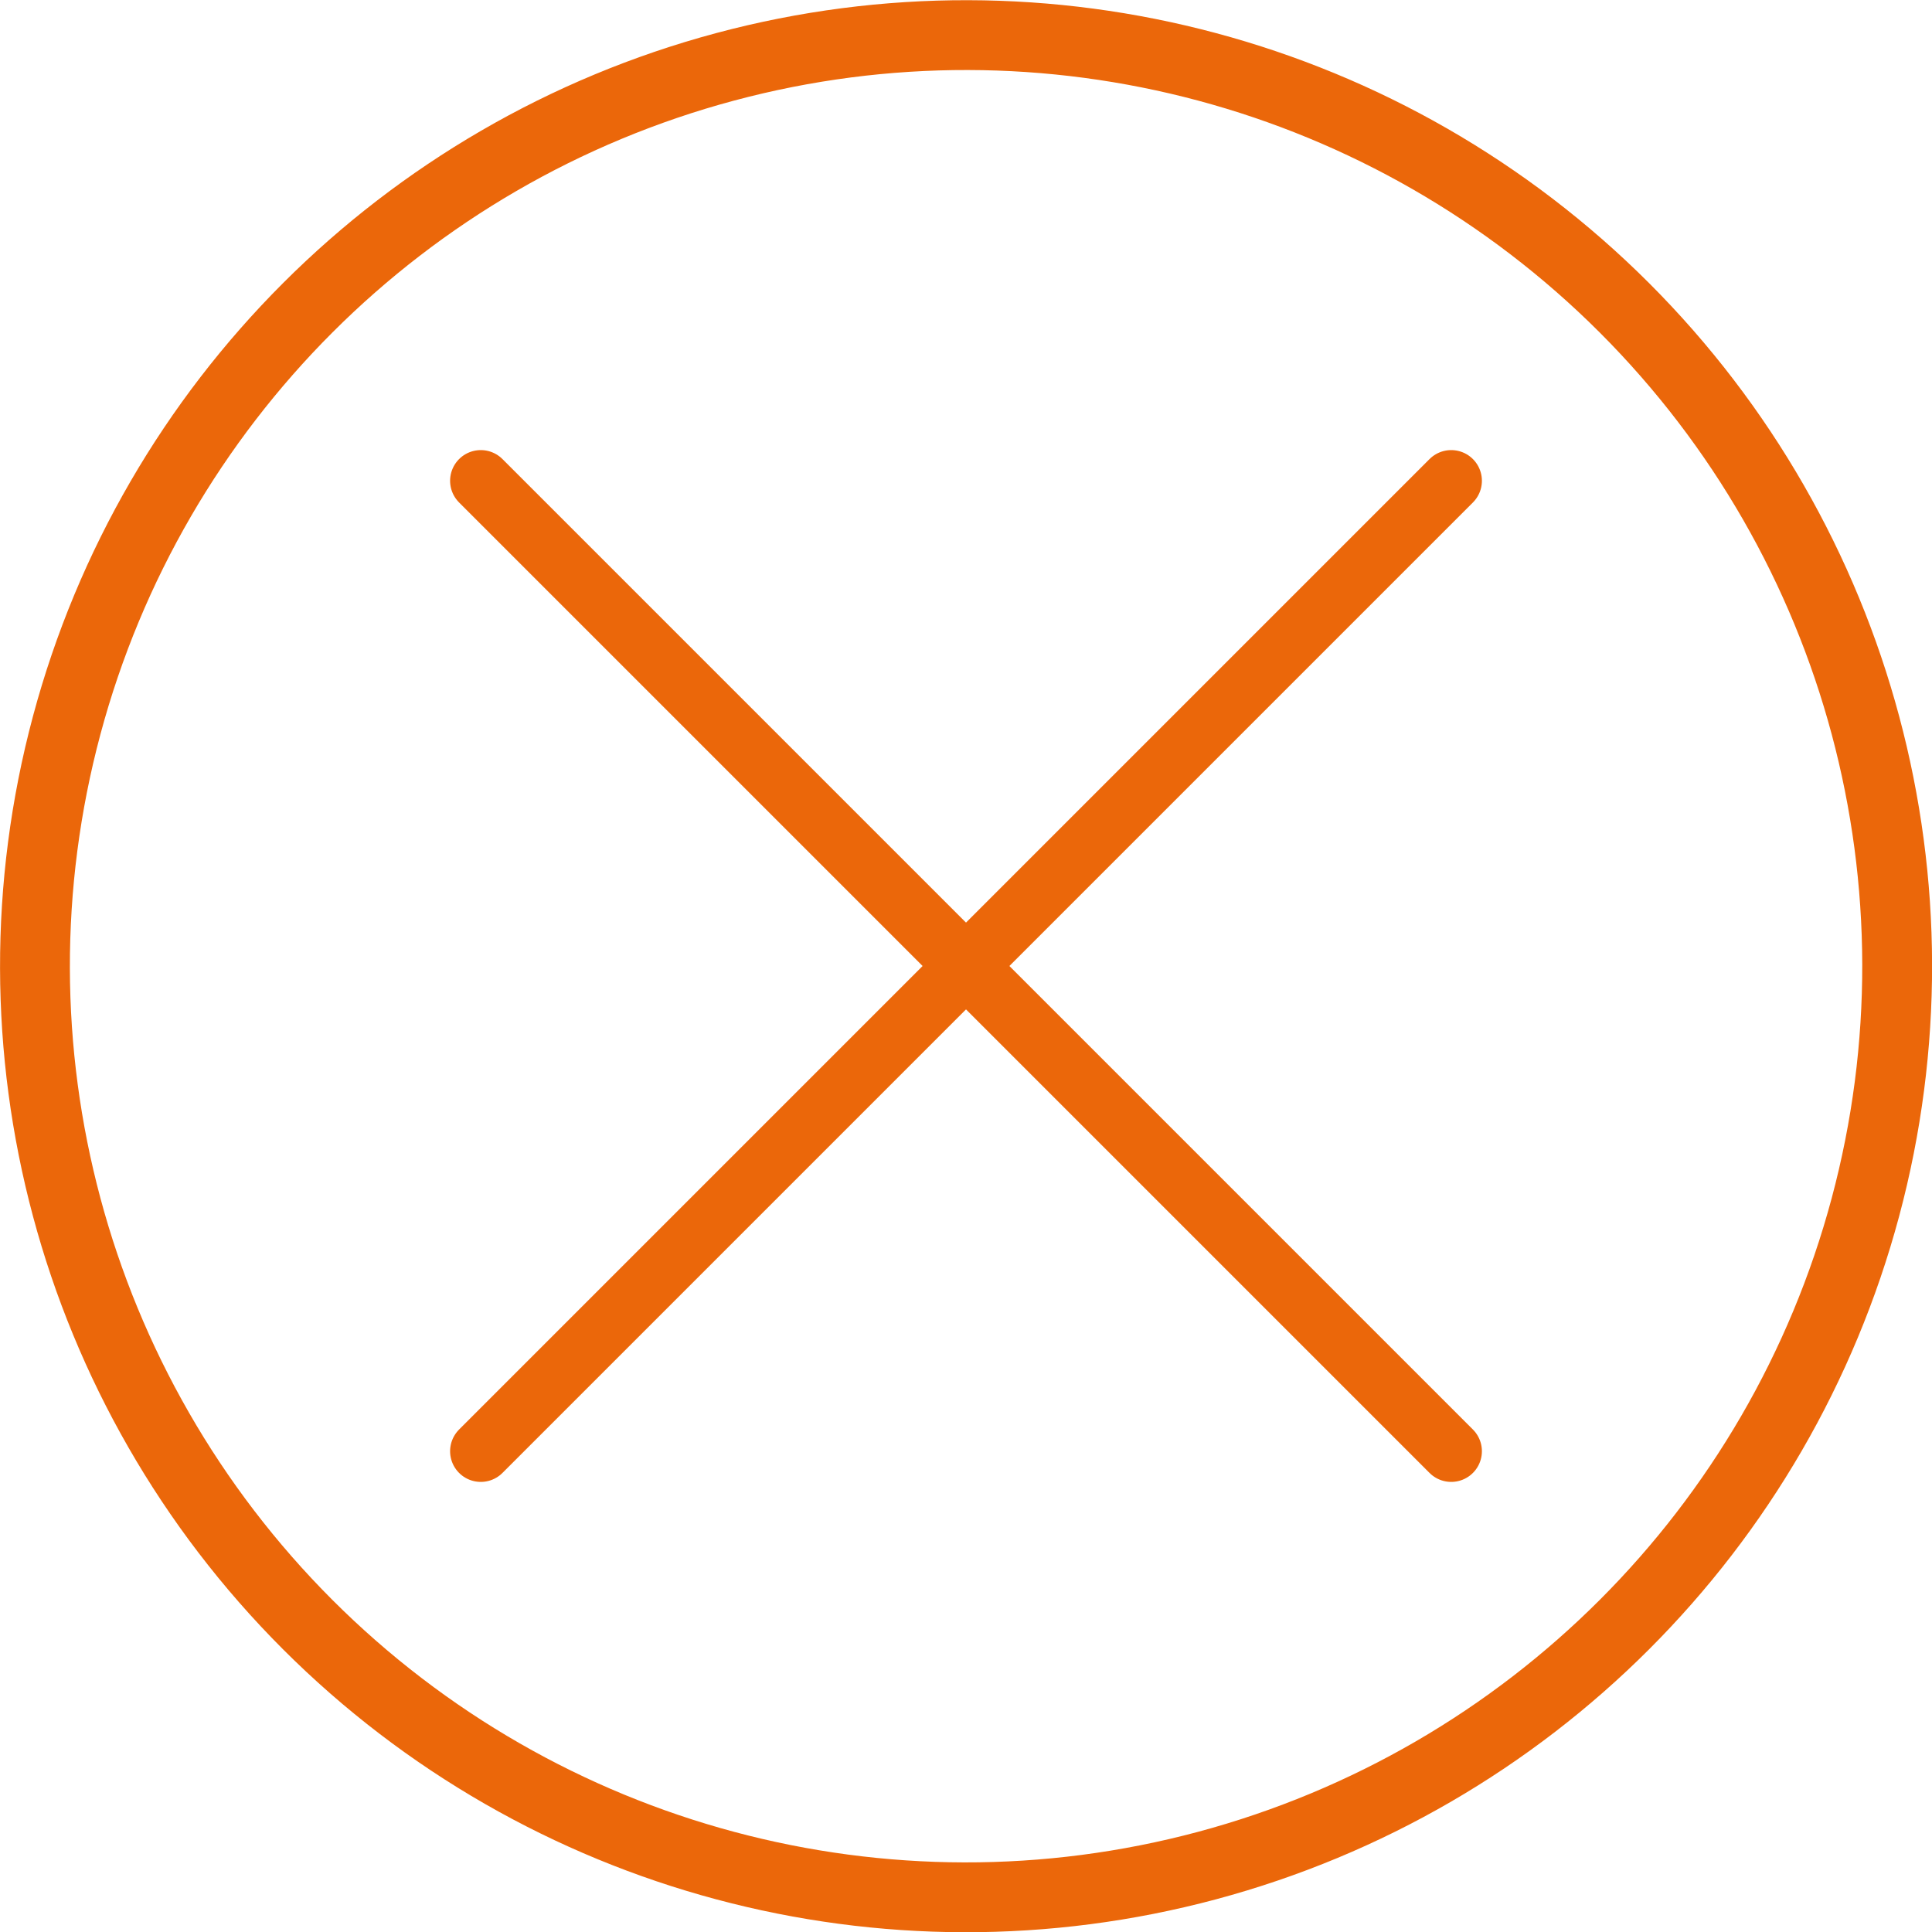 <svg id="Laag_1" data-name="Laag 1" xmlns="http://www.w3.org/2000/svg" viewBox="0 0 45.65 45.65">
    <defs>
        <style>
            .cls-1,.cls-2{fill:none;stroke:#eb670a;stroke-linecap:round;stroke-linejoin:round;}.cls-1{stroke-width:1.45px;}.cls-2{stroke-width:1.65px;}
        </style>
    </defs>
    <title>dyn_bl_bttnsTekengebied 3 kopie 2</title>
    <line class="cls-1" x1="11.36" y1="34.29" x2="34.29" y2="11.36"/>
    <line class="cls-1" x1="34.29" y1="34.29" x2="11.36" y2="11.36"/>
    <circle class="cls-2" cx="22.83" cy="22.83" r="22" transform="translate(-9.46 22.83) rotate(-45)"/>
</svg>

